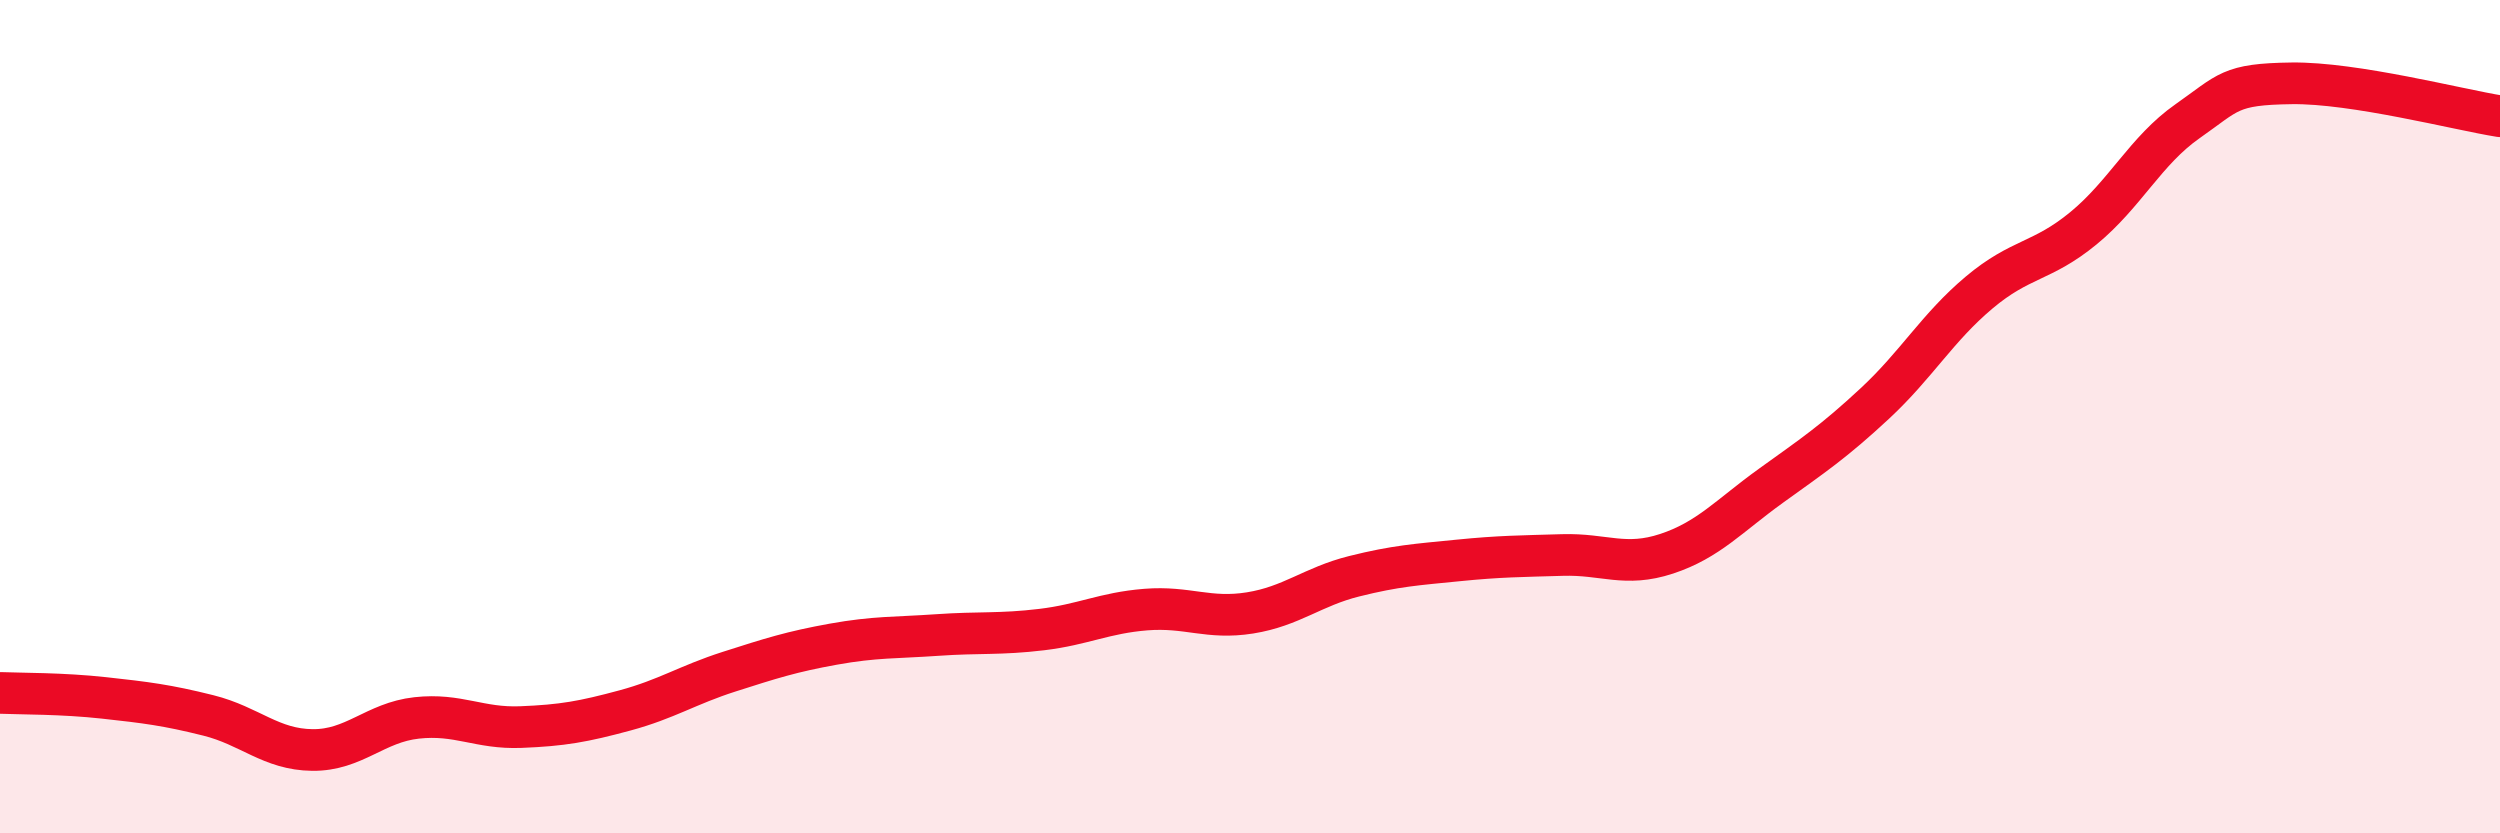 
    <svg width="60" height="20" viewBox="0 0 60 20" xmlns="http://www.w3.org/2000/svg">
      <path
        d="M 0,16.63 C 0.5,16.65 1.5,16.64 2.5,16.75 C 3.5,16.86 4,16.92 5,17.17 C 6,17.42 6.5,17.99 7.5,18 C 8.5,18.01 9,17.34 10,17.23 C 11,17.12 11.5,17.49 12.5,17.45 C 13.5,17.41 14,17.32 15,17.05 C 16,16.78 16.5,16.44 17.5,16.12 C 18.5,15.8 19,15.64 20,15.46 C 21,15.28 21.5,15.31 22.5,15.24 C 23.5,15.17 24,15.23 25,15.11 C 26,14.99 26.5,14.71 27.5,14.63 C 28.5,14.55 29,14.87 30,14.71 C 31,14.55 31.5,14.08 32.5,13.83 C 33.5,13.58 34,13.55 35,13.45 C 36,13.35 36.5,13.35 37.5,13.32 C 38.5,13.29 39,13.62 40,13.29 C 41,12.96 41.5,12.38 42.5,11.66 C 43.5,10.94 44,10.61 45,9.68 C 46,8.75 46.5,7.86 47.5,7.02 C 48.5,6.18 49,6.3 50,5.48 C 51,4.66 51.5,3.61 52.5,2.91 C 53.5,2.21 53.5,2.02 55,2 C 56.5,1.98 59,2.63 60,2.79L60 20L0 20Z"
        fill="#EB0A25"
        opacity="0.1"
        stroke-linecap="round"
        stroke-linejoin="round"
      />
      <path
        d="M 0,16.63 C 0.5,16.65 1.5,16.64 2.5,16.75 C 3.5,16.86 4,16.92 5,17.17 C 6,17.42 6.5,17.99 7.5,18 C 8.5,18.01 9,17.34 10,17.23 C 11,17.12 11.5,17.49 12.5,17.45 C 13.5,17.41 14,17.32 15,17.05 C 16,16.78 16.5,16.44 17.5,16.12 C 18.5,15.8 19,15.64 20,15.46 C 21,15.28 21.5,15.31 22.5,15.24 C 23.5,15.17 24,15.23 25,15.11 C 26,14.99 26.5,14.71 27.5,14.63 C 28.5,14.55 29,14.87 30,14.71 C 31,14.55 31.5,14.08 32.5,13.83 C 33.5,13.58 34,13.55 35,13.45 C 36,13.35 36.5,13.35 37.5,13.32 C 38.5,13.29 39,13.62 40,13.29 C 41,12.96 41.5,12.38 42.5,11.66 C 43.5,10.94 44,10.61 45,9.68 C 46,8.75 46.5,7.86 47.5,7.02 C 48.5,6.18 49,6.3 50,5.48 C 51,4.66 51.5,3.61 52.5,2.91 C 53.5,2.21 53.5,2.02 55,2 C 56.5,1.98 59,2.63 60,2.79"
        stroke="#EB0A25"
        stroke-width="1"
        fill="none"
        stroke-linecap="round"
        stroke-linejoin="round"
      />
    </svg>
  